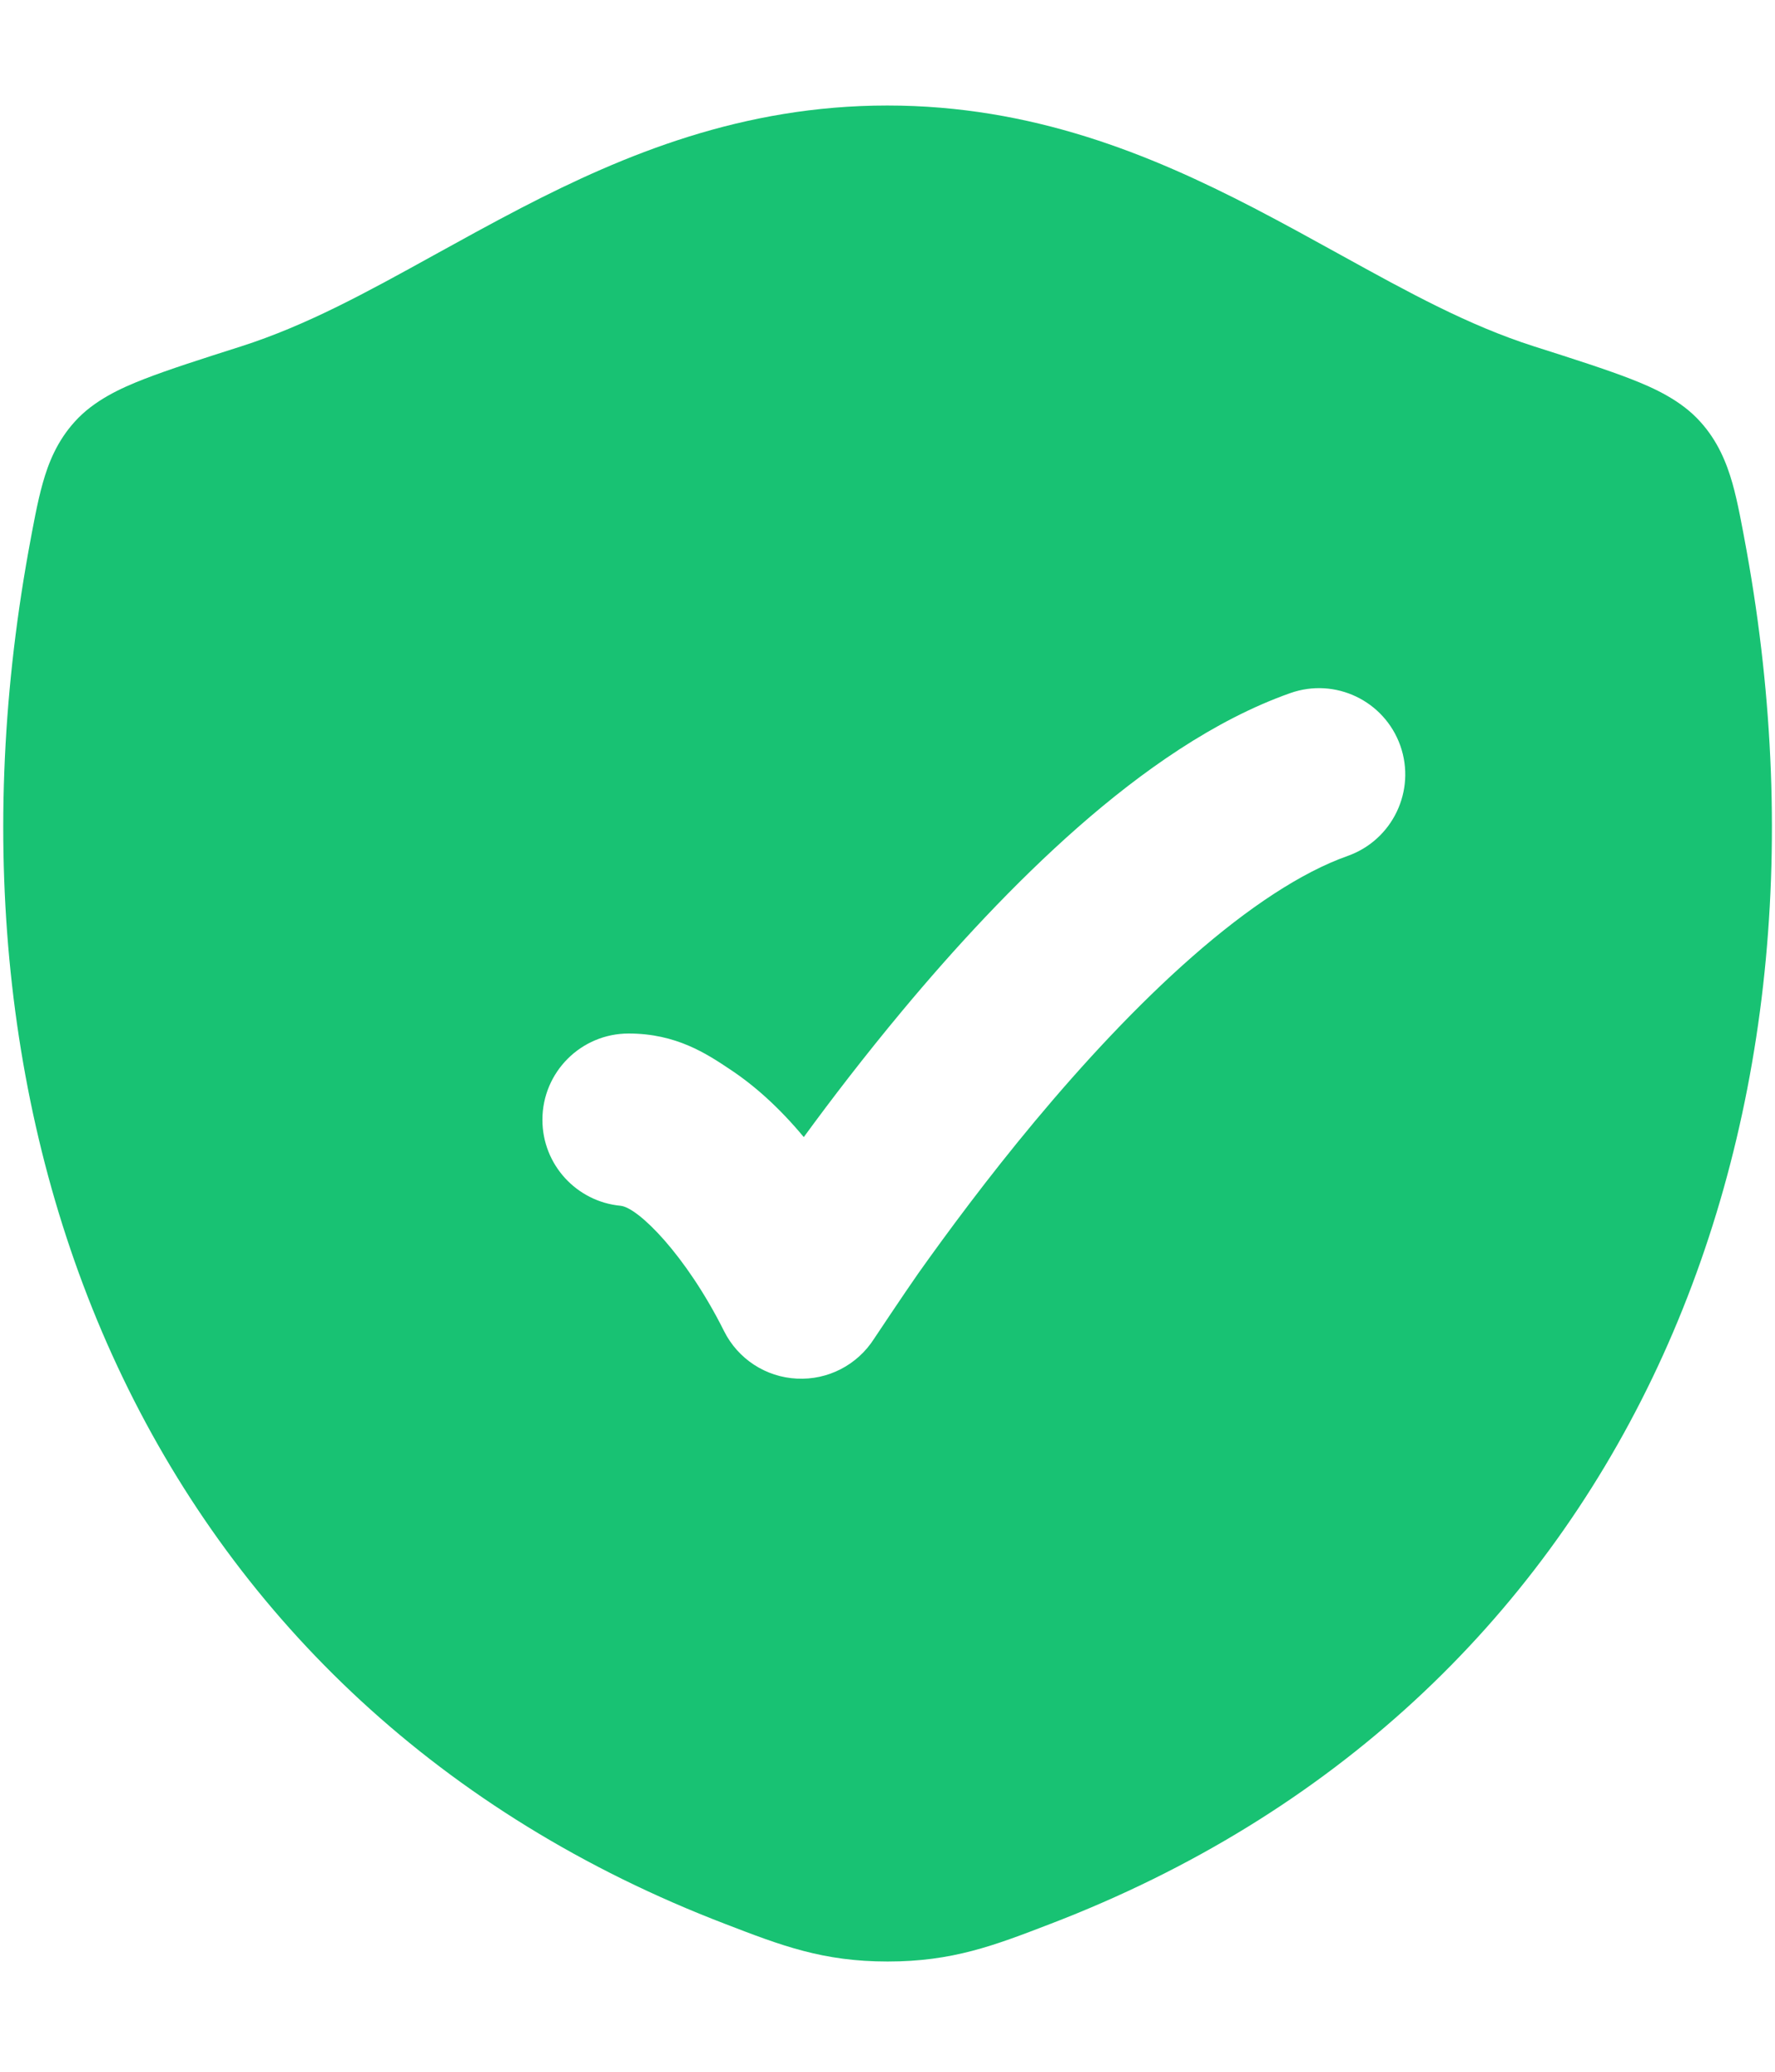<svg width="12" height="14" viewBox="0 0 12 14" fill="none" xmlns="http://www.w3.org/2000/svg">
    <path fill-rule="evenodd" clip-rule="evenodd" d="M5.999 0.713C5.019 0.713 4.221 1.044 3.526 1.404C3.316 1.513 3.121 1.621 2.934 1.724C2.478 1.976 2.073 2.199 1.629 2.341C1.368 2.424 1.137 2.498 0.973 2.562C0.819 2.622 0.635 2.705 0.505 2.85C0.388 2.979 0.328 3.125 0.289 3.265C0.253 3.391 0.222 3.563 0.192 3.727C-0.53 7.732 1.049 11.526 4.905 13.002C5.284 13.148 5.563 13.255 6.001 13.255C6.439 13.255 6.719 13.148 7.098 13.002C10.954 11.526 12.531 7.732 11.809 3.727C11.779 3.563 11.748 3.391 11.712 3.265C11.672 3.125 11.612 2.979 11.495 2.85C11.365 2.705 11.182 2.622 11.028 2.562C10.864 2.498 10.633 2.424 10.372 2.341C9.927 2.199 9.523 1.976 9.066 1.724C8.879 1.621 8.684 1.513 8.474 1.404C7.778 1.044 6.98 0.713 5.999 0.713ZM9.111 5.784C9.415 5.676 9.574 5.343 9.467 5.039C9.359 4.735 9.026 4.576 8.722 4.684C8.21 4.865 7.72 5.211 7.29 5.588C6.855 5.97 6.447 6.414 6.101 6.829C5.845 7.136 5.618 7.432 5.434 7.684C5.266 7.482 5.098 7.334 4.938 7.228C4.778 7.121 4.572 6.984 4.25 6.984C3.928 6.984 3.667 7.245 3.667 7.567C3.667 7.871 3.899 8.12 4.195 8.148C4.314 8.159 4.638 8.481 4.895 8.995C4.989 9.183 5.177 9.306 5.387 9.316C5.597 9.327 5.796 9.224 5.909 9.047C5.909 9.047 6.112 8.742 6.208 8.605C6.402 8.332 6.675 7.962 6.997 7.576C7.32 7.189 7.685 6.794 8.06 6.465C8.441 6.131 8.8 5.894 9.111 5.784Z" fill="#18C273"/>
</svg>
